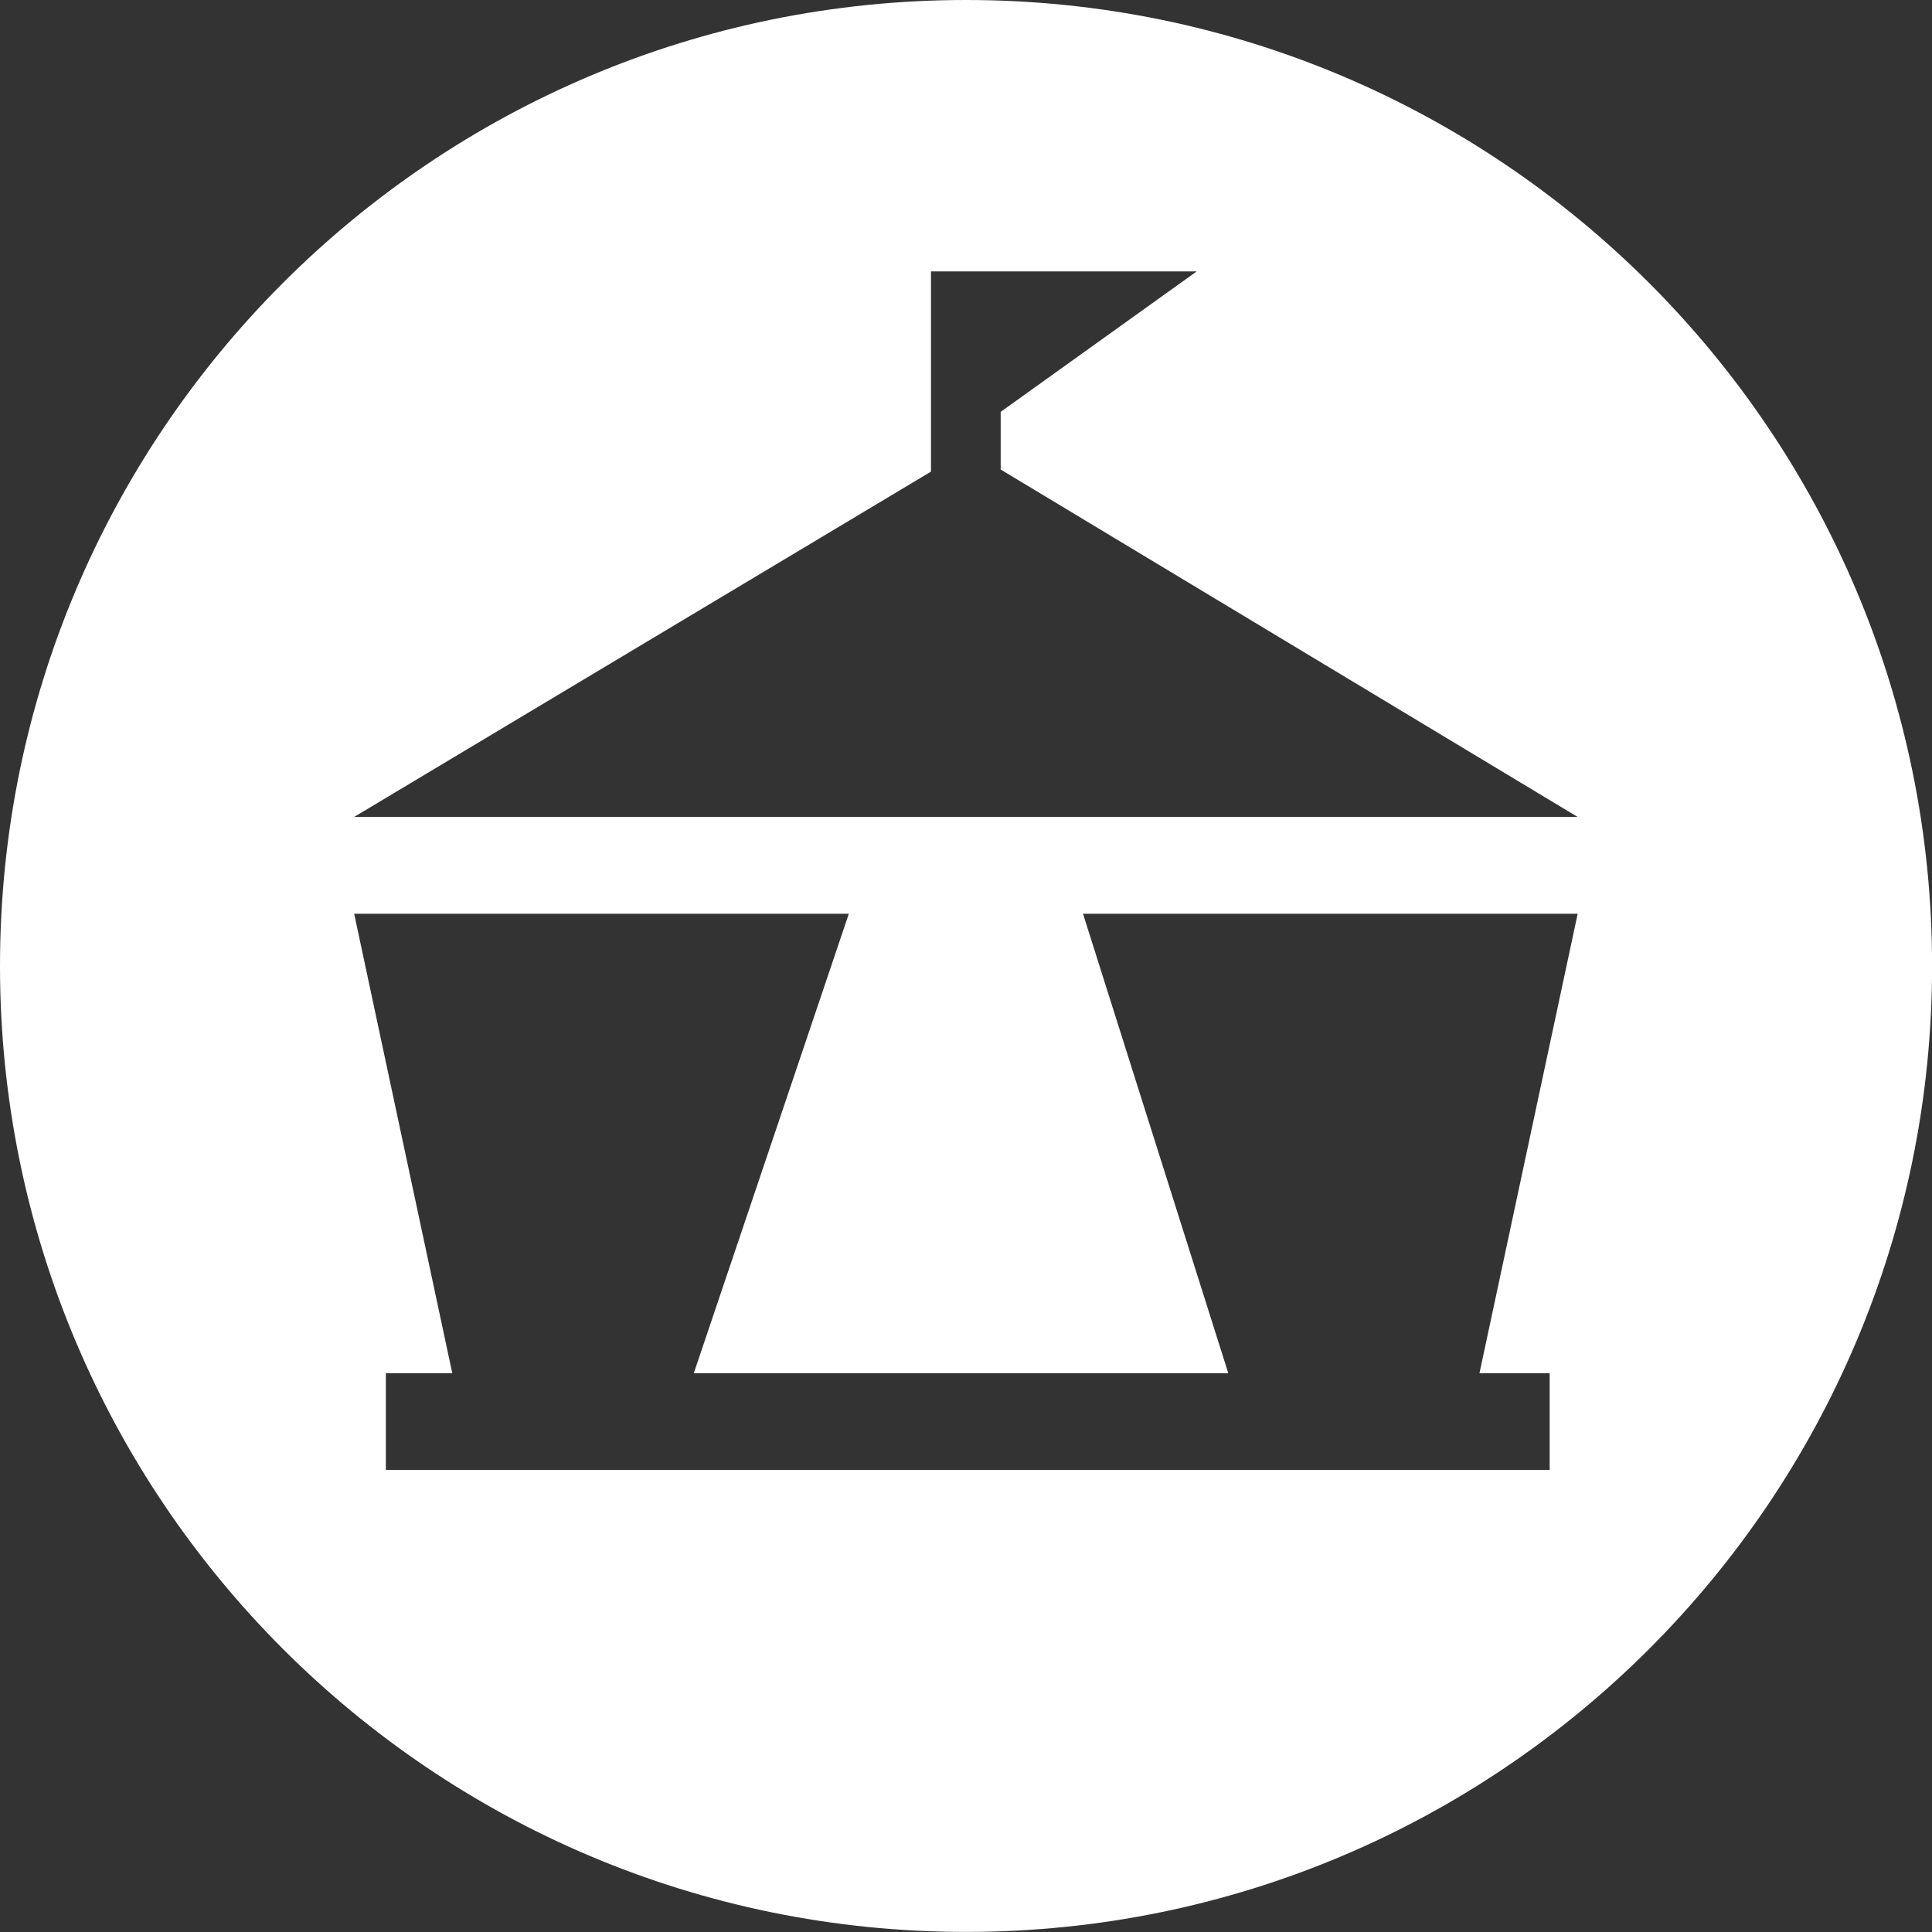 <?xml version="1.0" encoding="UTF-8"?><svg id="_イヤー_2" xmlns="http://www.w3.org/2000/svg" width="22.977" height="22.977" viewBox="0 0 22.977 22.977"><rect x="0" y="0" width="22.977" height="22.977" fill="#333333" stroke="none"/><defs><style>.cls-1{fill:#fff;}</style></defs><g id="Layer_1"><path class="cls-1" d="M11.489,0C5.144,0,0,5.144,0,11.488s5.144,11.488,11.489,11.488,11.489-5.144,11.489-11.488S17.833,0,11.489,0Zm6.941,16.332v1.15H4.589v-1.15h.79l-1.167-5.465h5.883l-1.844,5.465h6.357l-1.728-5.465h5.883l-1.168,5.465h.835ZM4.211,9.716l6.861-4.107V3.228h3.16l-2.331,1.67v.686l6.862,4.132H4.211Z"/></g></svg>